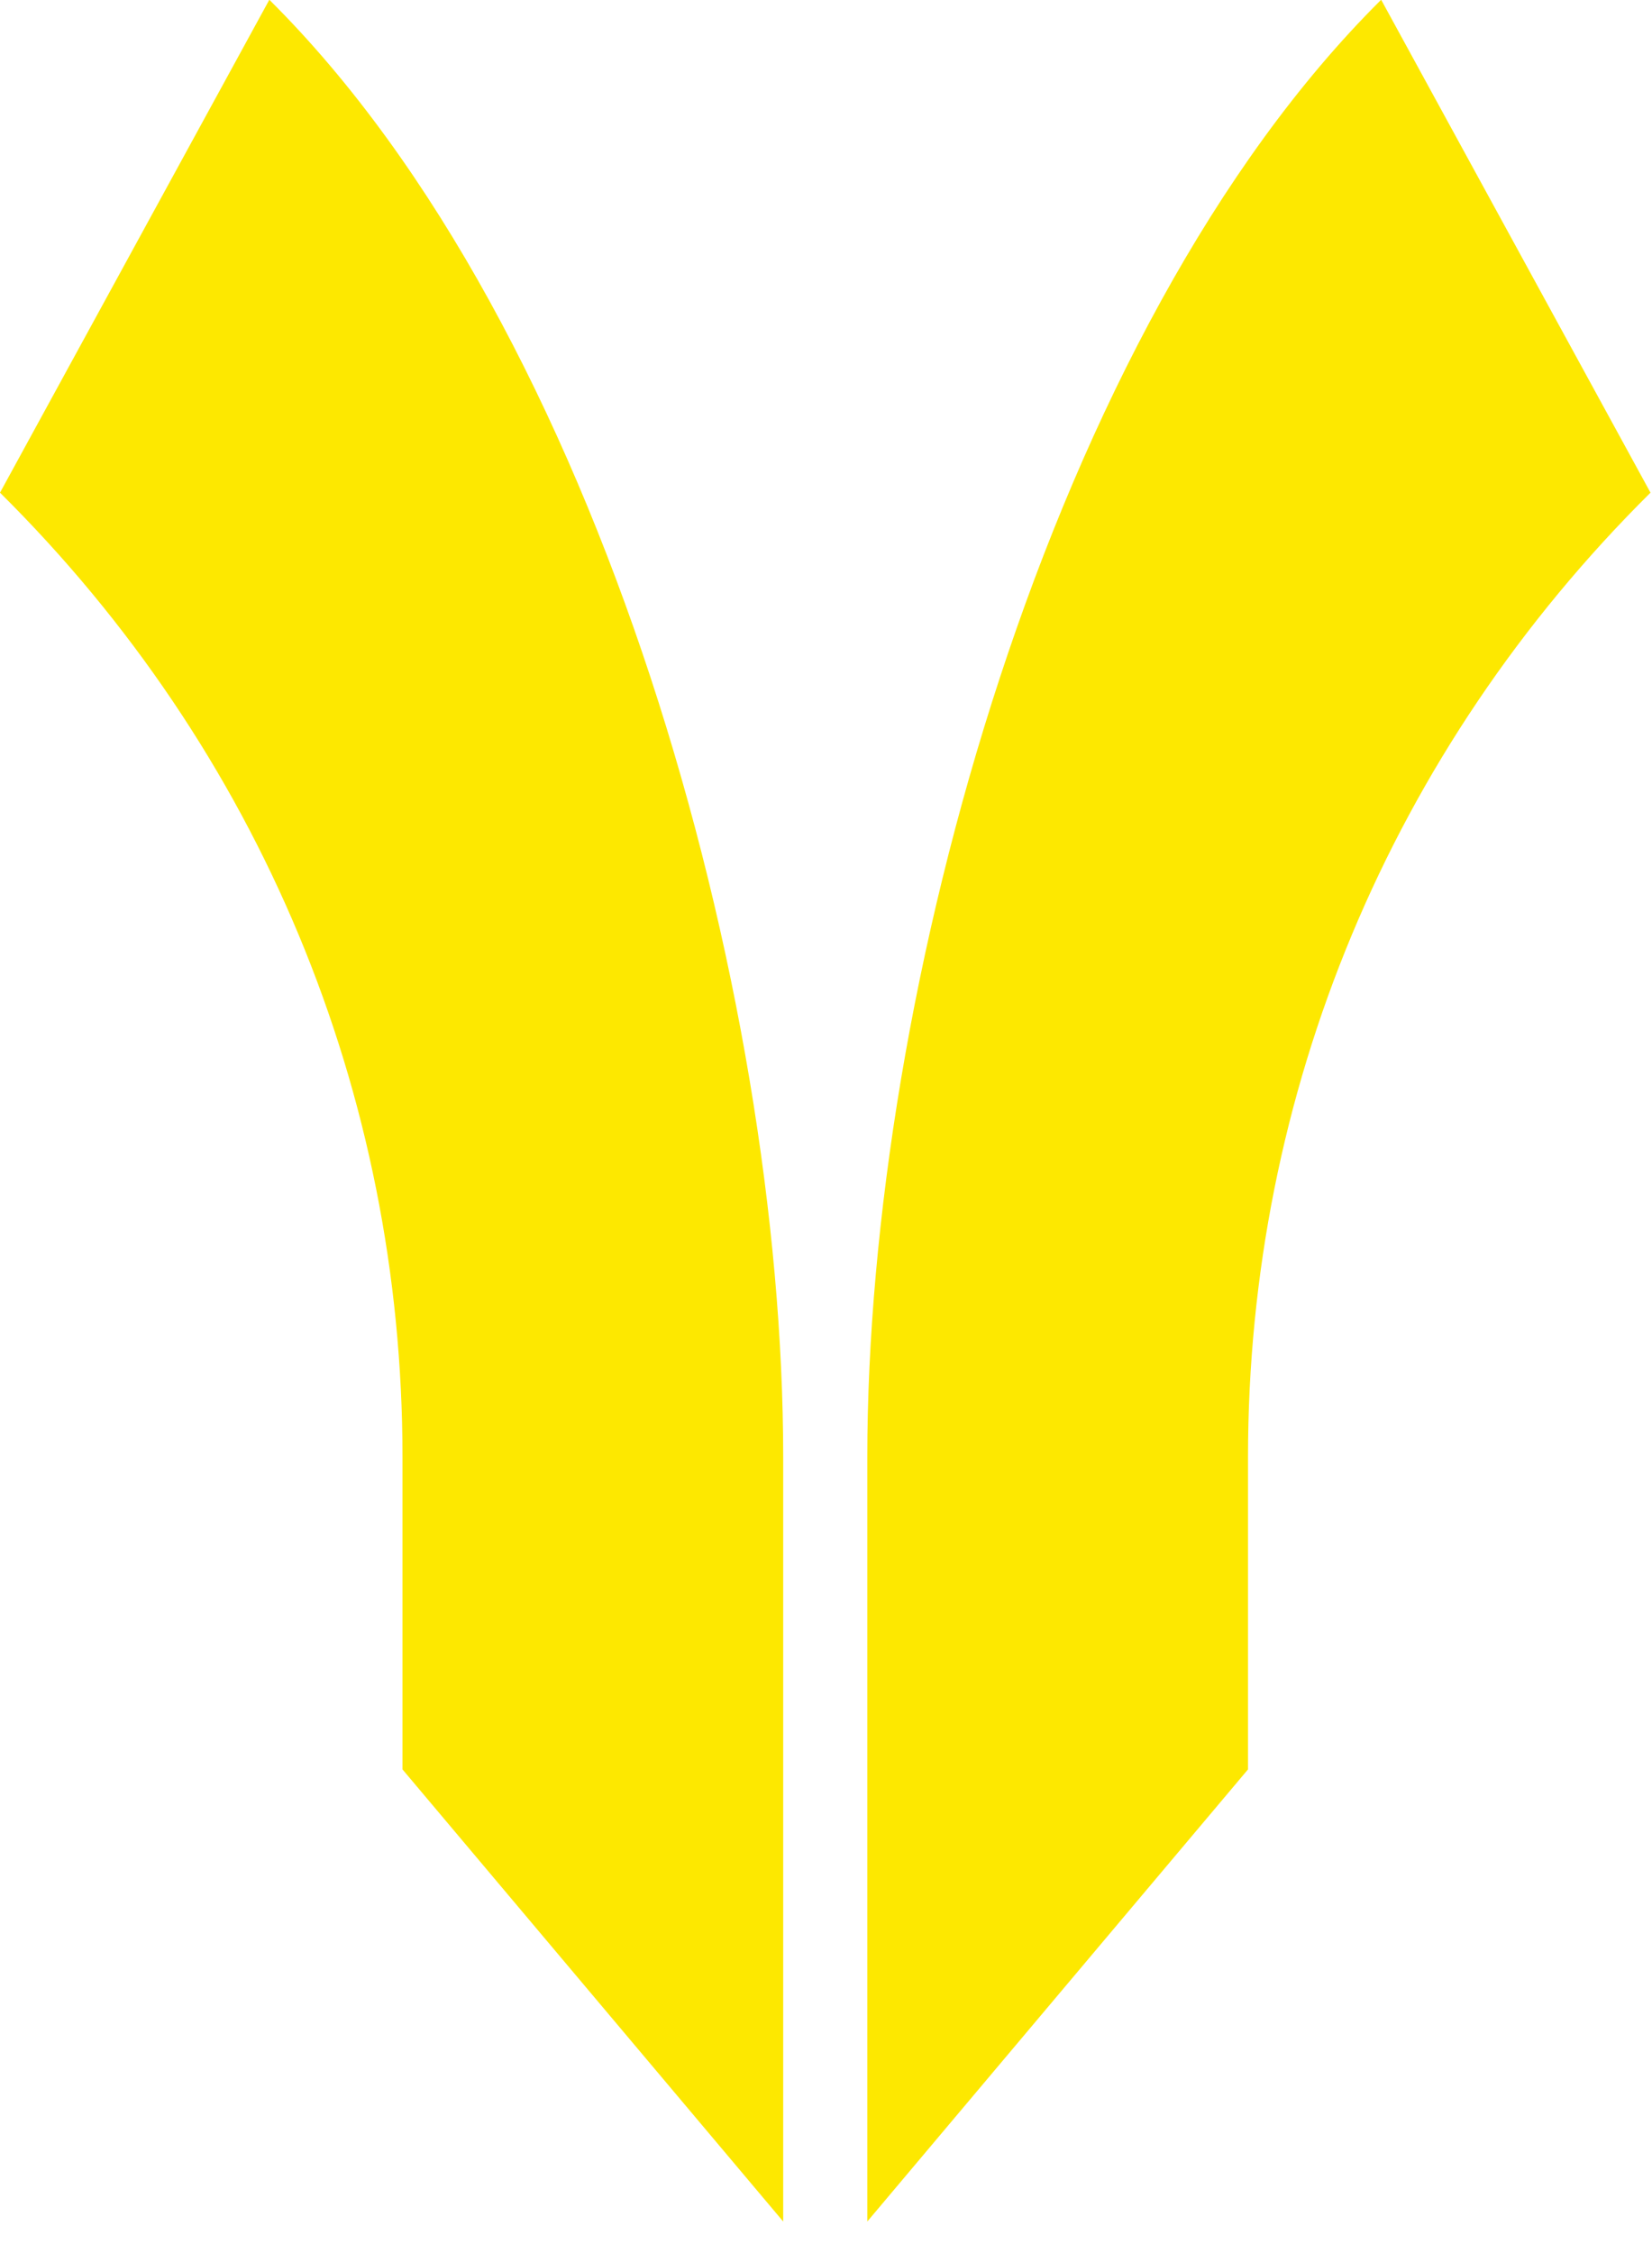 <svg width="44" height="60" viewBox="0 0 44 60" fill="none" xmlns="http://www.w3.org/2000/svg">
<path d="M36.78 0C27.96 8.76 23.1 26.42 23.1 38.8V59.16L33.24 47.12V38.8C33.24 29.1 37.04 19.98 43.96 13.12L36.79 0H36.78ZM7.18 0C16 8.76 20.86 26.42 20.86 38.8V59.16L10.72 47.12V38.8C10.72 29.1 6.92 19.98 0 13.12L7.17 0H7.18Z" fill="#FDE800"/>
</svg>
